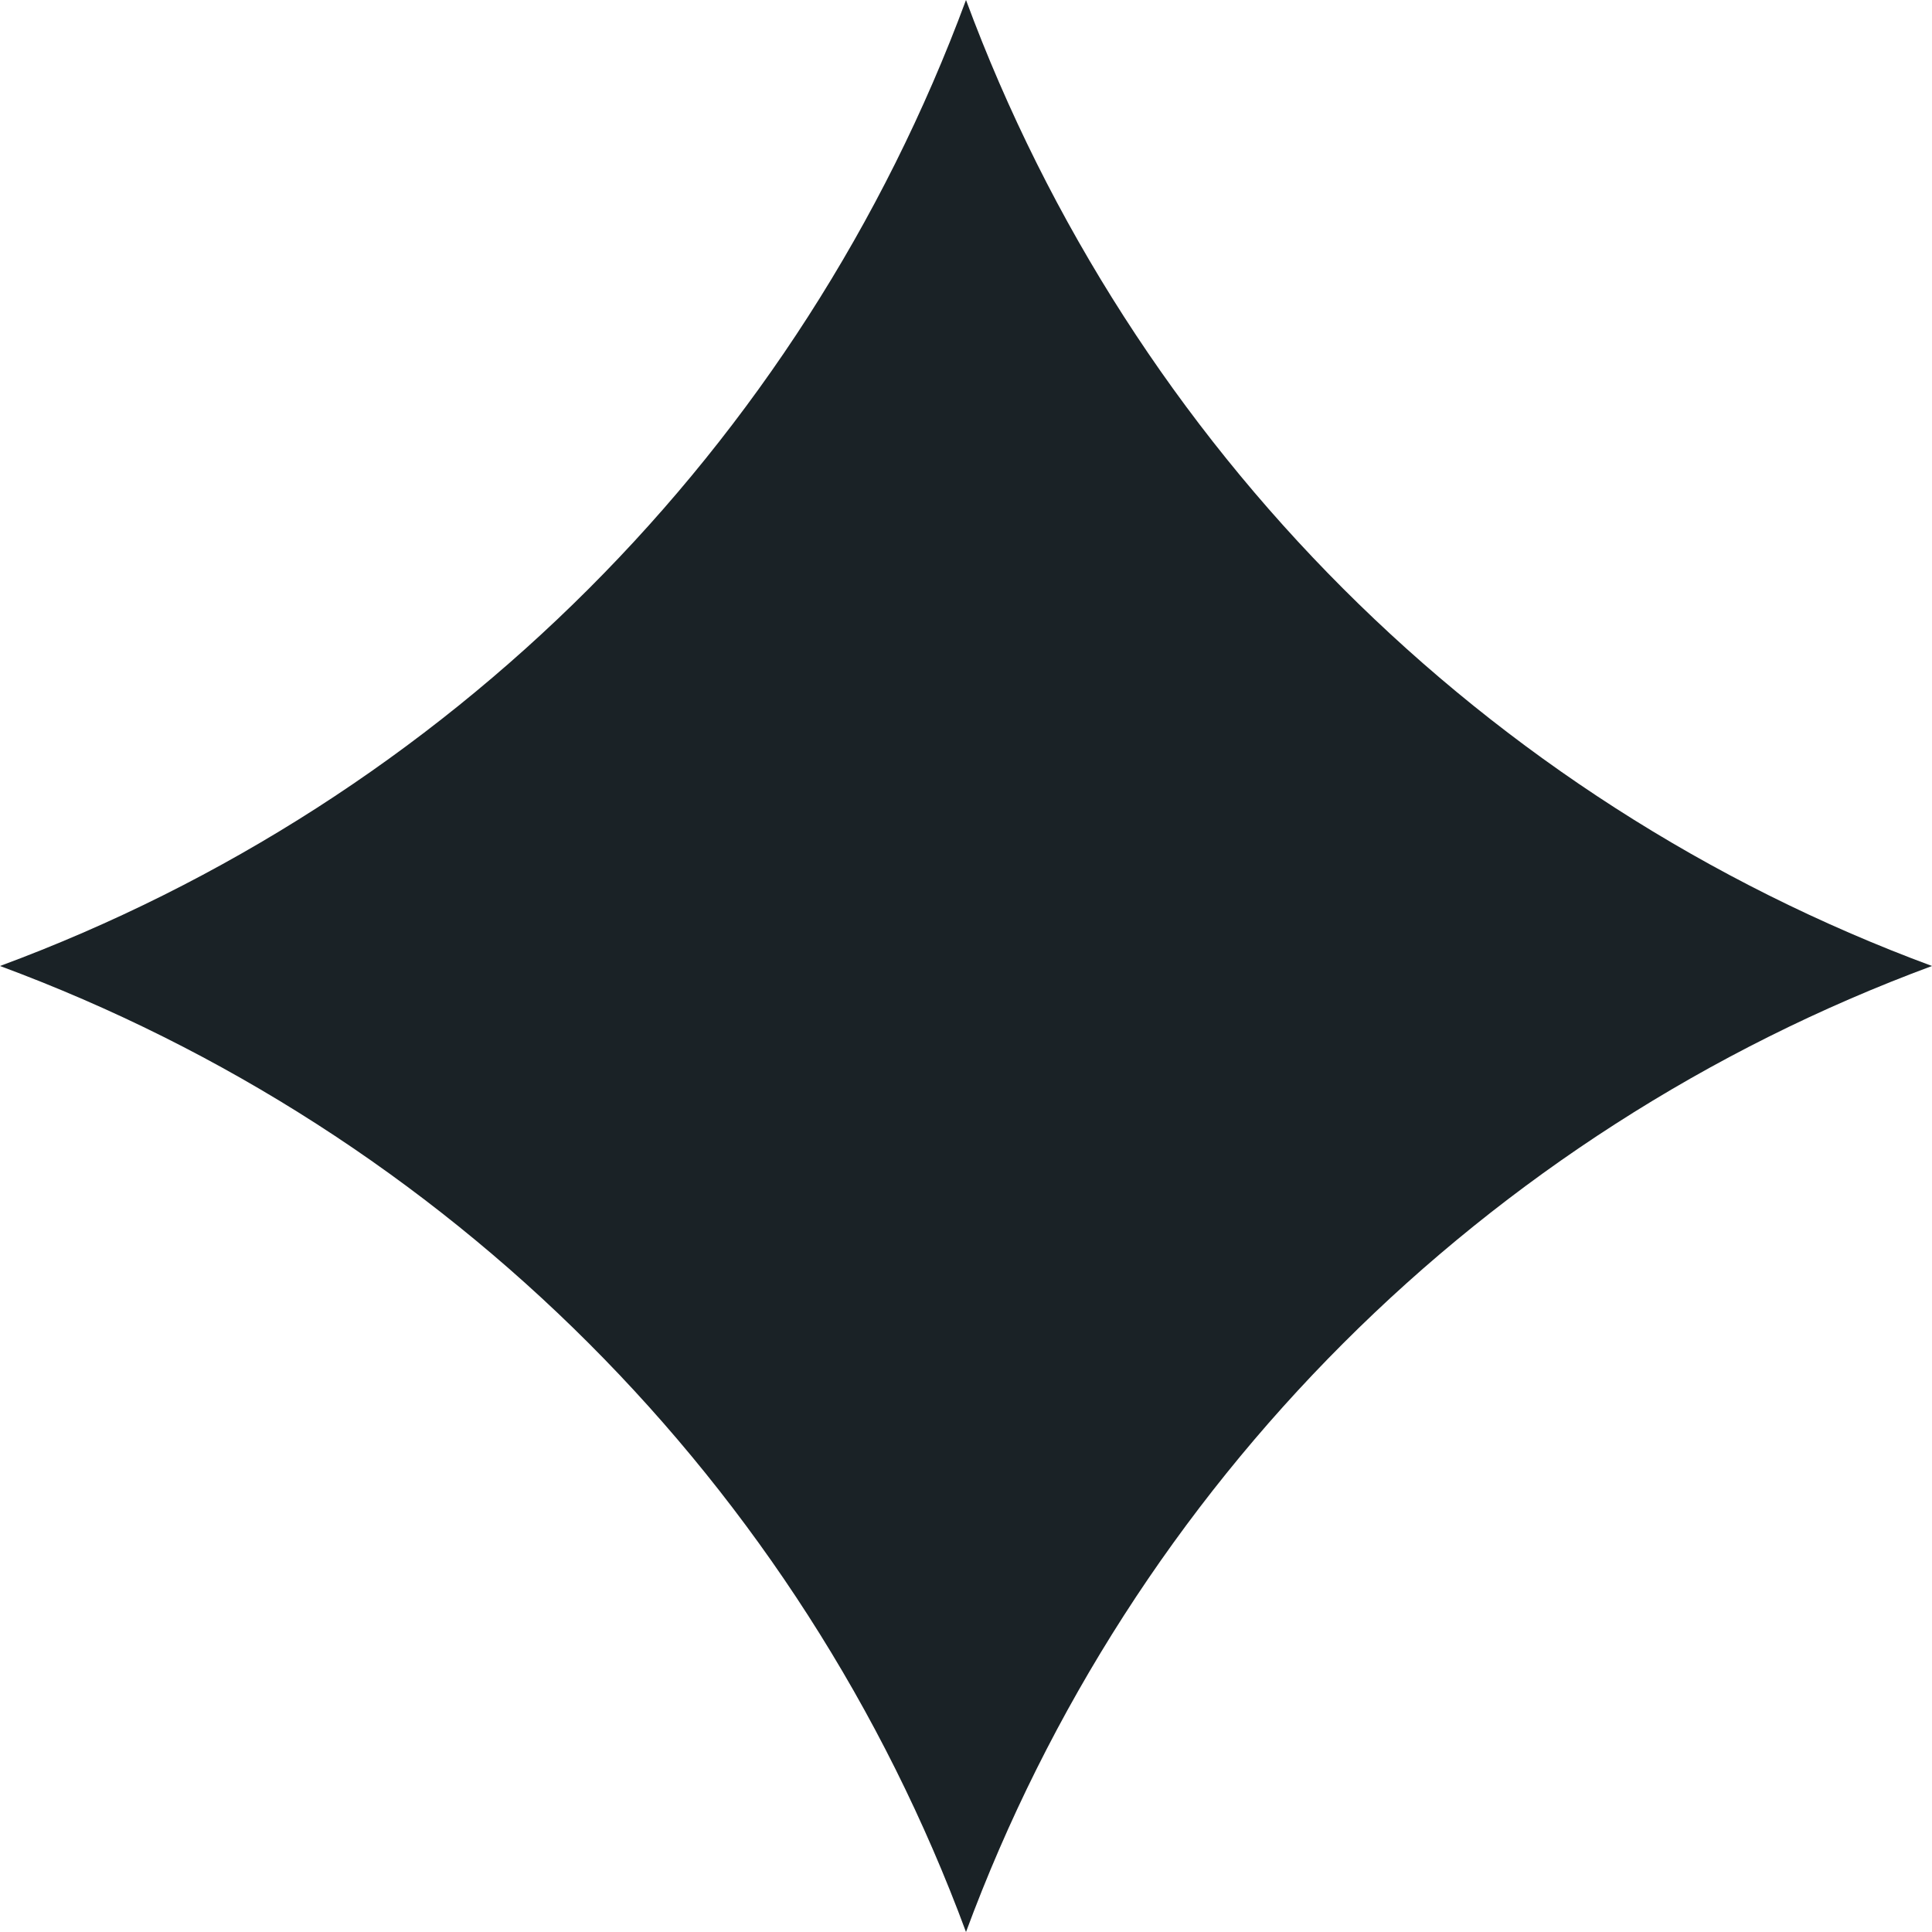<?xml version="1.0" encoding="UTF-8"?> <svg xmlns="http://www.w3.org/2000/svg" width="20" height="20" viewBox="0 0 20 20" fill="none"> <path d="M20 10C15.367 11.714 11.714 15.367 10 20C8.286 15.367 4.633 11.714 -4.37114e-07 10C4.633 8.286 8.286 4.633 10 -4.37114e-07C11.714 4.633 15.367 8.286 20 10Z" fill="#1A2226"></path> </svg> 